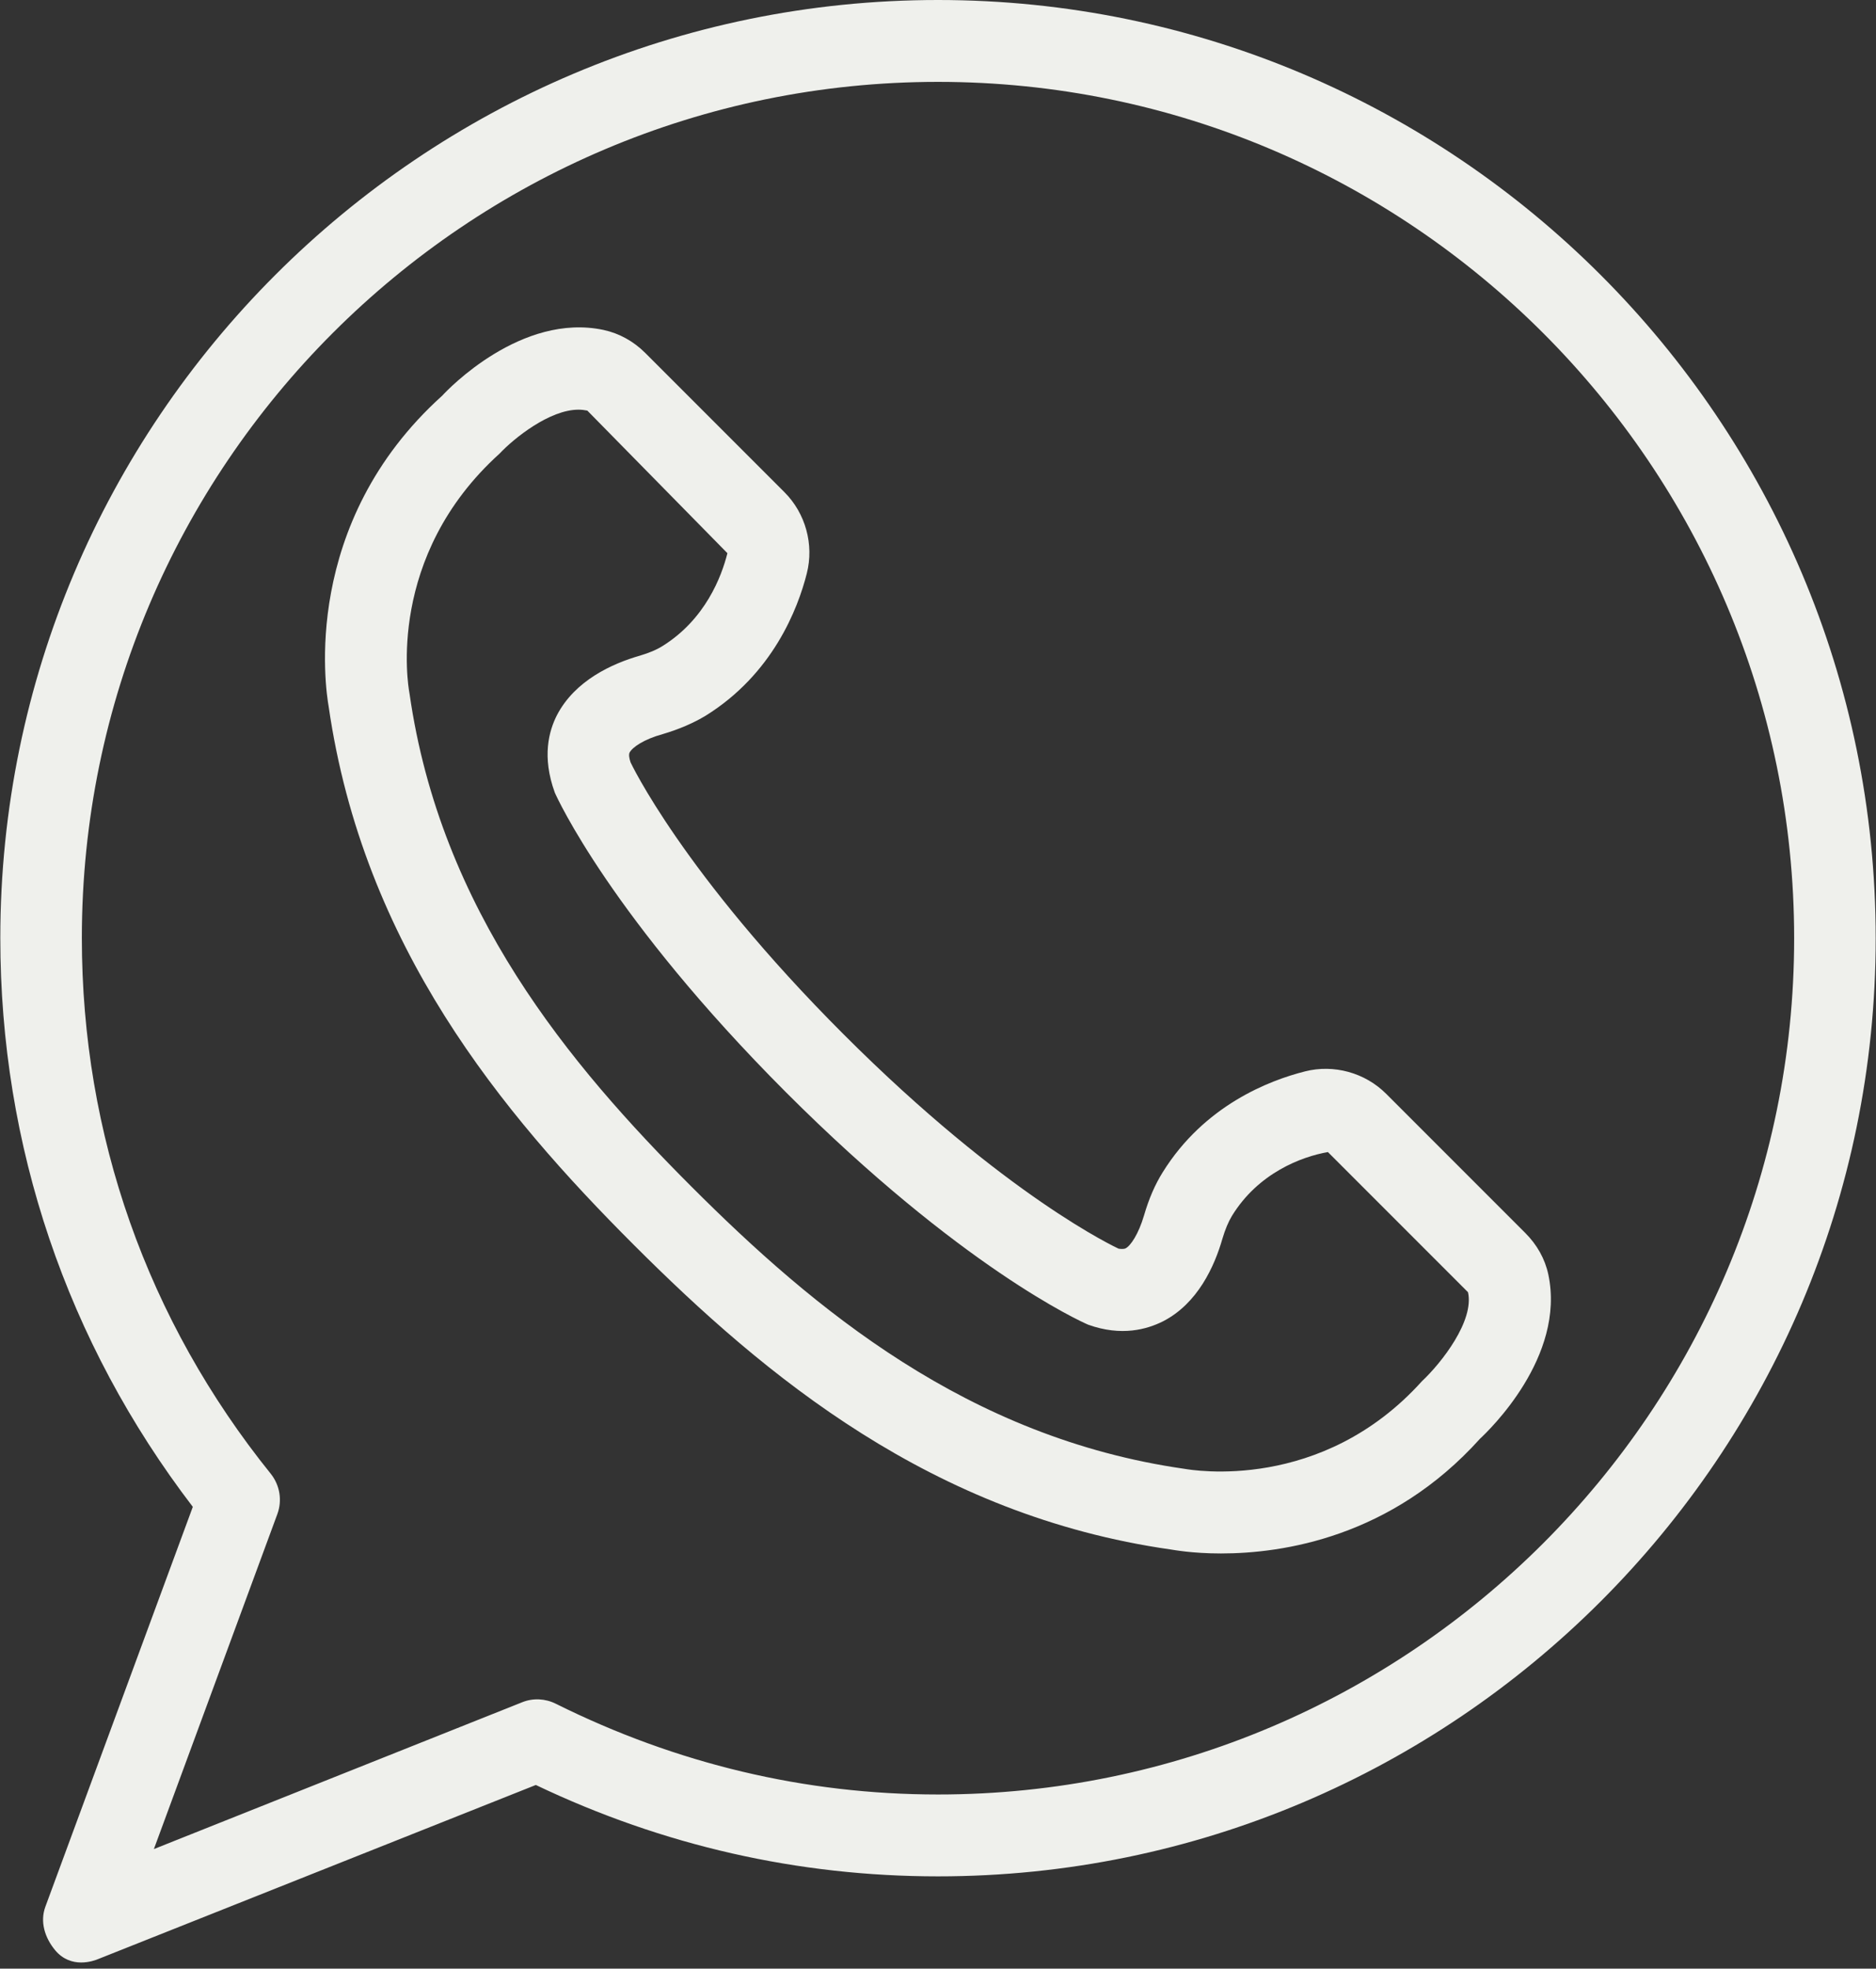 <?xml version="1.0" encoding="UTF-8" standalone="no"?><svg xmlns="http://www.w3.org/2000/svg" xmlns:xlink="http://www.w3.org/1999/xlink" fill="#eff0ec" height="64.2" preserveAspectRatio="xMidYMid meet" version="1" viewBox="2.4 -0.0 61.2 64.2" width="61.2" zoomAndPan="magnify"><rect x="2.4" y="-0.0" width="61.2" height="64.2" fill="#333333" stroke="none"/><g id="change1_1"><path d="m33 0c-16.87 0-30.59 13.72-30.59 30.59 0 6.78 2.17 13.18 6.28 18.55l-4.81 13.04c-.18.49-.02 1.01.32 1.42.52.62 1.26.35 1.42.28l14.26-5.67c4.15 1.98 8.56 2.98 13.12 2.98 16.87 0 30.59-13.72 30.59-30.59 0-16.88-13.72-30.6-30.59-30.6zm0 58.52c-4.34 0-8.53-1-12.47-2.96-.34-.17-.74-.19-1.09-.05l-12.02 4.79 4.03-10.93c.16-.44.08-.93-.21-1.3-4.04-5.01-6.17-11.06-6.17-17.48 0-15.4 12.53-27.92 27.93-27.92s27.93 12.53 27.93 27.93c0 15.39-12.53 27.92-27.93 27.92z"/><path d="m52.91 41.56c-.11-.51-.37-.97-.75-1.35l-4.54-4.54c-.69-.69-1.71-.97-2.65-.73-1.15.29-3.28 1.1-4.64 3.29-.25.4-.45.86-.61 1.41-.18.61-.44.99-.6 1.07-.06.03-.17.02-.23.01-.04-.02-3.66-1.68-8.97-6.99-5.26-5.26-6.95-8.87-6.95-8.87-.05-.15-.06-.26-.03-.32.09-.17.46-.43 1.08-.6.54-.16 1-.36 1.4-.6 2.19-1.36 3.01-3.49 3.3-4.64.24-.94-.04-1.96-.73-2.65l-4.54-4.54c-.38-.38-.85-.64-1.36-.75-2.68-.57-5.08 1.94-5.26 2.14-4.63 4.17-3.81 9.56-3.71 10.13 1.13 7.83 5.66 13.27 9.95 17.56s9.74 8.83 17.52 9.94c.08.01.69.13 1.64.13 2.03 0 5.56-.53 8.45-3.74.29-.27 2.8-2.67 2.23-5.36zm-4.12 3.48c-3.28 3.64-7.51 2.9-7.75 2.86-7.07-1.01-12.1-5.22-16.08-9.2s-8.19-9.01-9.2-16.08c0-.02-.01-.04-.01-.06-.03-.18-.77-4.41 2.95-7.77.47-.5 1.63-1.43 2.57-1.43.1 0 .19.01.29.03l4.57 4.65c-.19.76-.72 2.16-2.12 3.03-.19.12-.43.22-.73.31-.91.26-2.12.81-2.71 1.94-.26.51-.5 1.35-.07 2.53.07.16 1.84 4.06 7.54 9.77 5.7 5.7 9.6 7.47 9.86 7.58 1.09.39 1.92.15 2.44-.11 1.13-.58 1.68-1.79 1.94-2.7.09-.3.19-.54.31-.74.86-1.4 2.27-1.93 3.13-2.08l4.57 4.57c.21.93-.86 2.3-1.5 2.9z"/></g></svg>